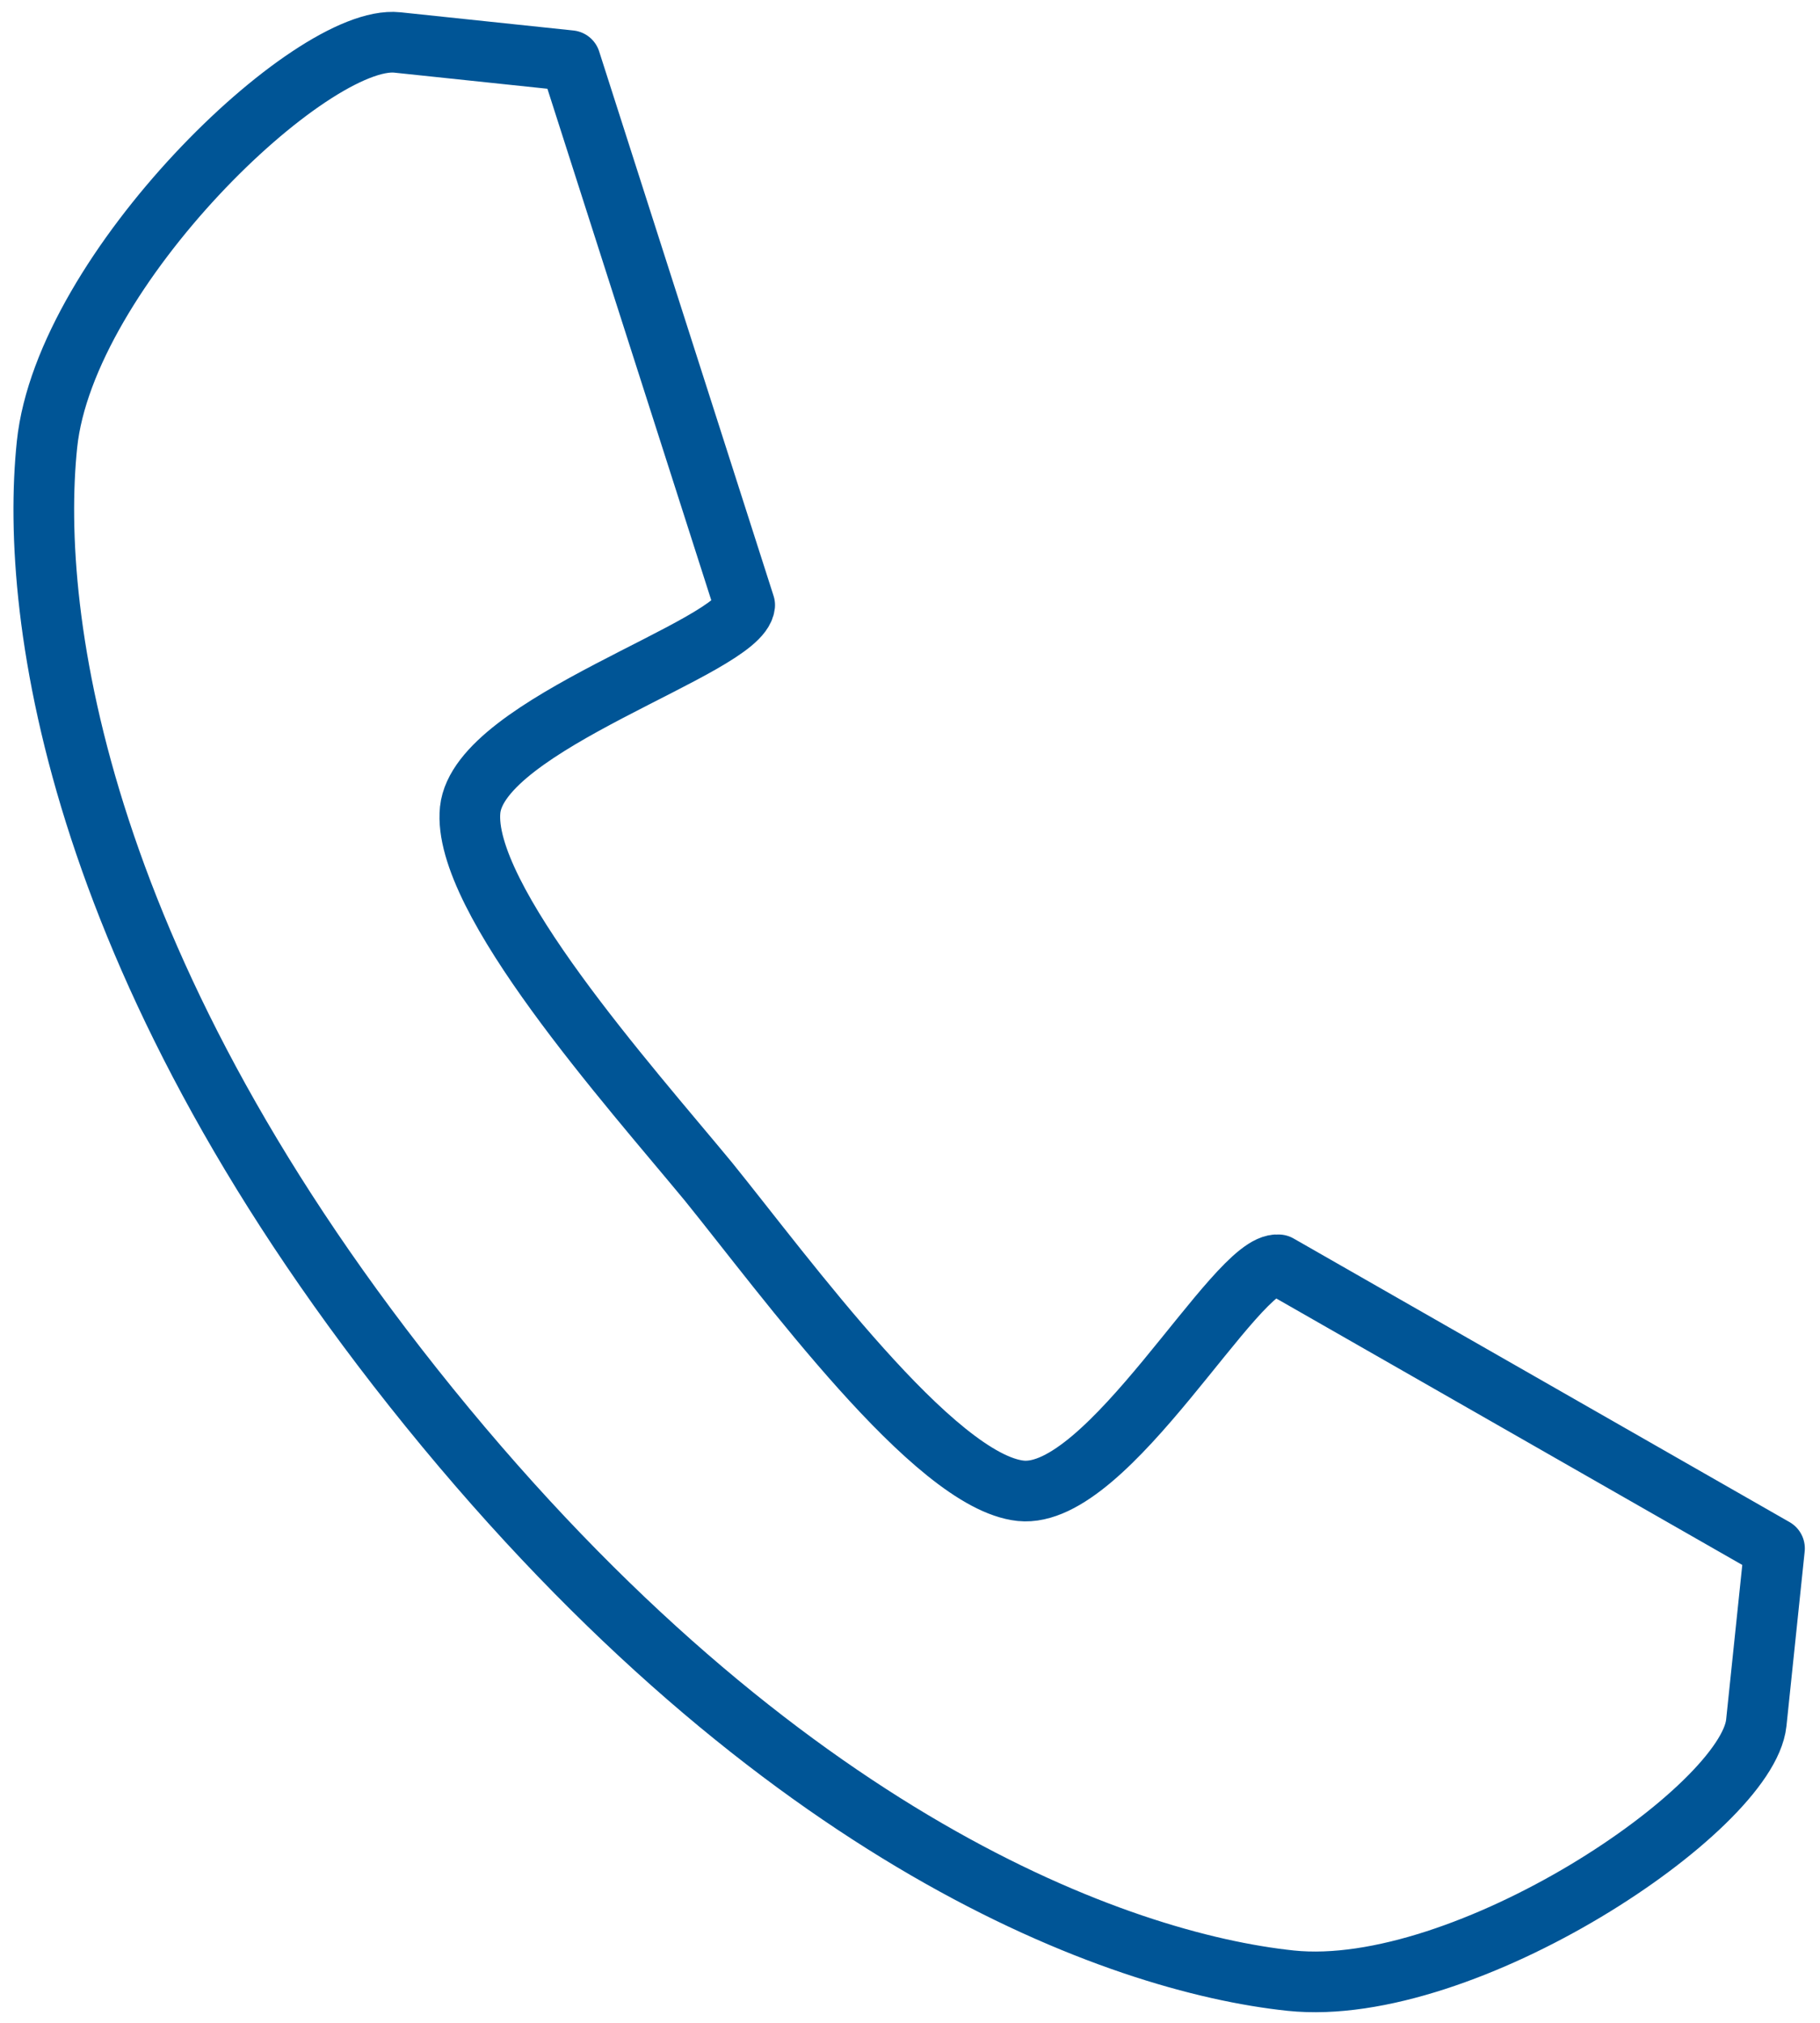 <?xml version="1.0" encoding="utf-8"?>
<!-- Generator: Adobe Illustrator 24.3.0, SVG Export Plug-In . SVG Version: 6.00 Build 0)  -->
<svg version="1.1" id="Layer_1" xmlns="http://www.w3.org/2000/svg" xmlns:xlink="http://www.w3.org/1999/xlink" x="0px" y="0px"
	 width="120px" height="133.4px" viewBox="0 0 120 133.4" style="enable-background:new 0 0 120 133.4;" xml:space="preserve">
<style type="text/css">
	.st0{fill:none;stroke:#005596;stroke-width:4;stroke-linecap:round;stroke-linejoin:round;stroke-miterlimit:10;}
</style>
<path class="st0" d="M67.3,98.3c-5.7-0.6-15.5-14.1-20.6-20.4C41.5,71.6,30.4,59.2,31,53.4c0.6-5.7,17.8-10.7,18.1-13.5L37.6,4
	L26.2,2.8C20.5,2.2,4.3,17.8,3.1,29.3c-1.2,11.5,2.1,35,25.2,63.5c23.1,28.5,45.4,36.6,56.8,37.8c11.5,1.2,30.1-11.3,30.7-17
	l1.2-11.5L84.3,83.4C81.5,83.1,73.1,98.9,67.3,98.3"/>
</svg>
